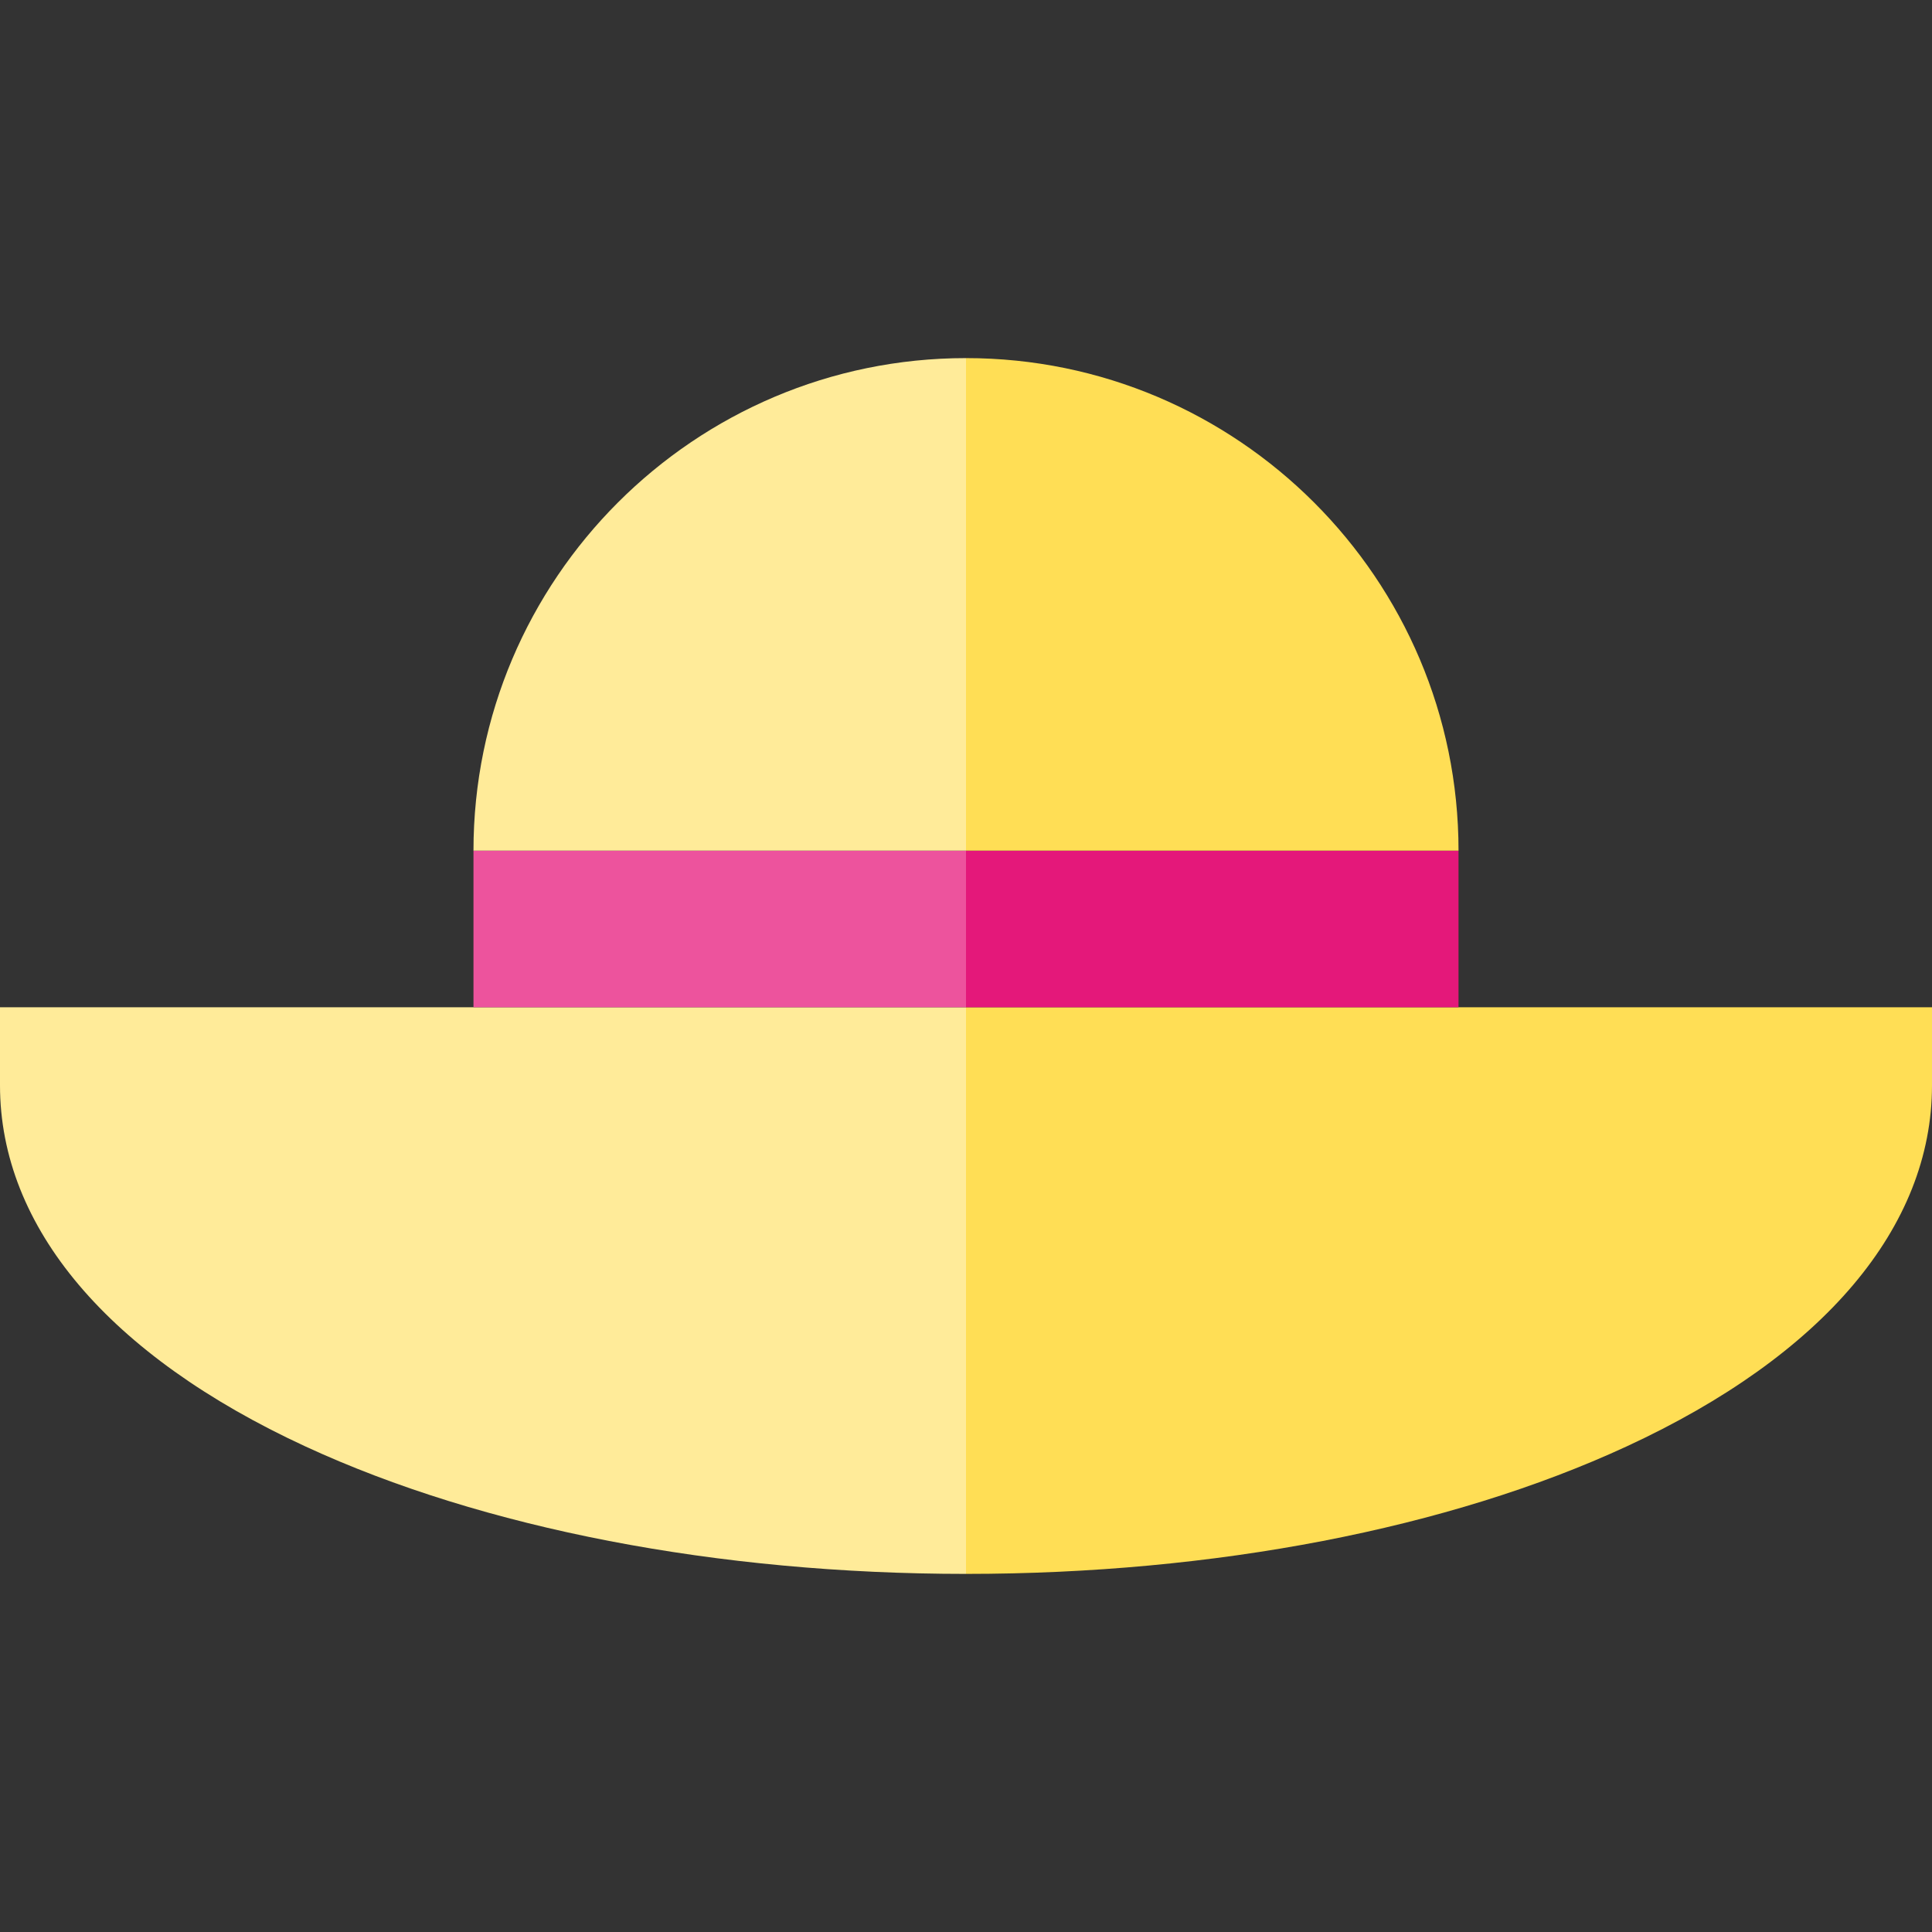 <?xml version="1.0" encoding="iso-8859-1"?>
<!-- Uploaded to: SVG Repo, www.svgrepo.com, Generator: SVG Repo Mixer Tools -->
<svg version="1.1" id="Layer_1" xmlns="http://www.w3.org/2000/svg" xmlns:xlink="http://www.w3.org/1999/xlink" 
	 viewBox="0 0 495 495" xml:space="preserve">
<rect x="0" y="0" width="495" height="495" fill="#333333" stroke="none"/>
<g>
	<path style="fill:#FFDE55;" d="M247.5,258.07v145.18c63.6,0,123.72-11.6,169.26-32.66c50.45-23.32,78.24-56.18,78.24-92.52v-20
		H247.5z"/>
	<rect x="247.5" y="217.94" style="fill:#E4187A;" width="126.19" height="40.13"/>
	<path style="fill:#FFDE55;" d="M373.69,217.94c0-69.58-56.61-126.19-126.19-126.19v126.19H373.69z"/>
	<path style="fill:#FFEB99;" d="M0,258.07v20c0,36.34,27.79,69.2,78.24,92.52c45.54,21.06,105.66,32.66,169.26,32.66V258.07H0z"/>
	<rect x="121.31" y="217.94" style="fill:#ED539D;" width="126.19" height="40.13"/>
	<path style="fill:#FFEB99;" d="M247.5,91.75c-69.58,0-126.19,56.61-126.19,126.19H247.5V91.75z"/>
</g>
</svg>